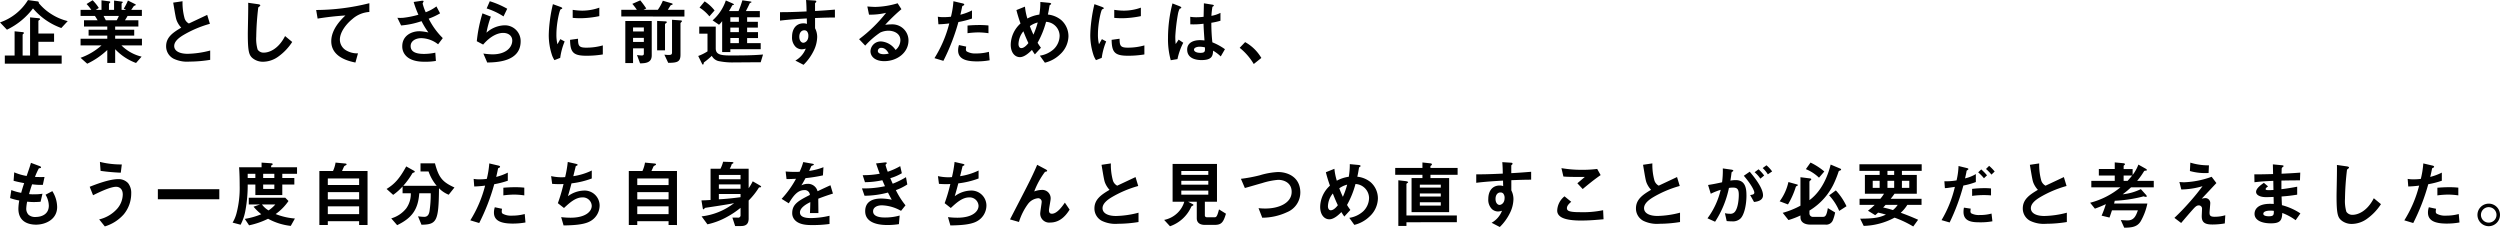 <svg xmlns="http://www.w3.org/2000/svg" width="616.59" height="56.164"><path d="M14.094 51.052a7.46 7.46 0 00-1.188-3.91l-1.674.882a5.527 5.527 0 01.81 2.682c0 2.178-1.818 2.808-3.294 2.808a2.423 2.423 0 01-1.696-.536 2.148 2.148 0 01-.576-1.584 10.886 10.886 0 01.22-1.652c.486.036.918.09 1.6.09.882 0 1.44-.054 1.71-.072l.468-1.98a11.7 11.7 0 01-2.122.14 6.932 6.932 0 01-1.188-.054c.324-1.152.54-1.8.756-2.412a16.581 16.581 0 002.646.144l.414-1.944a33.58 33.58 0 01-2.358-.018 18.713 18.713 0 01.954-2.106c.288-.09.54-.036.54-.252 0-.2-.27-.288-.414-.342l-2.07-.774c-.252.918-.522 1.674-1.062 3.24a13.732 13.732 0 01-3.06-.9l-.158 2.088c1.026.27 1.494.36 2.61.576-.4 1.17-.558 1.764-.738 2.394a12.806 12.806 0 01-2.43-.684l-.306 1.98a14.21 14.21 0 002.264.594 12.369 12.369 0 00-.216 2.034c0 3.312 2.61 3.924 4.356 3.924 2.268 0 5.202-1.242 5.202-4.356zm15.948-10.494a21.375 21.375 0 01-5.4-.63l.162 2.214a49.054 49.054 0 004.986.45zm2.322 7.164a3.882 3.882 0 00-.774-2.556 3.216 3.216 0 00-2.394-.99c-2.3 0-5.742 1.368-7.074 1.89l.83 2.088c1.314-.648 4.212-2.088 5.706-2.088.558 0 1.62.324 1.62 1.908a5.525 5.525 0 01-1.316 3.438 8.528 8.528 0 01-4.5 2.7l1.39 1.73a10.1 10.1 0 004.68-2.988 8.066 8.066 0 001.832-5.132zm21.726 1.42V46.66H38.934v2.482zm19.17-6.282v-1.6h-6.39v-.342c0-.054.09-.144.2-.2s.18-.09.18-.234c0-.18-.306-.216-.342-.216l-2.394-.162v1.152h-5.546c.108 1.458.144 3.078.144 4.554a24.565 24.565 0 01-.774 6.768 8.65 8.65 0 01-.972 2.324l1.98.522a12.252 12.252 0 001.206-3.654 33.888 33.888 0 00.54-6.264h1.89v2.61h6.642v-2.61h2.97v-1.6h-2.97v-1.046zm-5.6 1.044h-2.752v-1.042h2.754zm0 2.7h-2.752v-1.1h2.754zm-4.68-2.7h-1.888v-1.042h1.89zm9.756 9.99a16.21 16.21 0 01-4.752-1.1 12.832 12.832 0 003.168-3.218l-.792-.81h-9v1.656h2.808l-1.638.558a13.783 13.783 0 001.908 1.854 18.124 18.124 0 01-4.066 1.152l1.062 1.584a19.2 19.2 0 004.68-1.62 15.024 15.024 0 005.598 1.764zm-4.822-3.472a8.6 8.6 0 01-1.674 1.476 5.369 5.369 0 01-1.638-1.476zm22.738 5.076v-13.32h-6.3c.09-.162.468-1.044.5-1.1.09-.144.144-.162.468-.342.054-.036.162-.09.162-.2s-.108-.18-.27-.2l-2.448-.234a7.99 7.99 0 01-.63 2.07h-3.366v13.326h2.084v-.936h7.722v.936zm-2.074-6.336h-7.726V47.38h7.722zm0-3.528h-7.726v-1.62h7.722zm0 7.182h-7.726V50.89h7.722zm23.508-6.574c-2.9-1.332-3.852-2.34-4.806-5.958h-3.564v2h1.98a11.037 11.037 0 002.016 3.548h-8.26a19.743 19.743 0 002.268-3.114c.036-.072.4-.18.468-.216.018-.018.108-.054.108-.144a.284.284 0 00-.144-.216l-1.962-1.1c-1.674 3.06-2.862 4.338-4.842 5.562l1.62 1.458a13.584 13.584 0 002.322-2.07v1.674h2.034a6.175 6.175 0 01-1.116 3.708 7.28 7.28 0 01-3.71 2.486l1.454 1.674c3.636-1.764 5.166-3.834 5.454-7.866h2.826a27.942 27.942 0 01-.306 4.464c-.108.54-.324 1.35-1.3 1.35-.234 0-.774-.036-1.53-.126l.856 2.07c3.762-.054 4.248-.828 4.32-9a6.854 6.854 0 002.394 1.6zm17.226 1.948v-1.908a20.671 20.671 0 00-2.376-.108c-.954 0-1.854.054-2.79.126v1.89a22.06 22.06 0 012.7-.2 19.562 19.562 0 012.466.2zm-4.068-3.618v-2a14.078 14.078 0 01-2.862 1.062c.126-.5.27-1.152.432-1.962.036-.18.072-.2.306-.306.162-.072.216-.126.216-.252 0-.2-.414-.288-.45-.288l-2.214-.522a21.858 21.858 0 01-.612 3.816 13.06 13.06 0 01-1.782.108 7.263 7.263 0 01-1.458-.108l.144 1.872a23.732 23.732 0 002.682-.216 29.968 29.968 0 01-3.654 8.566l2.2.666a51.048 51.048 0 003.708-9.576 21.724 21.724 0 003.344-.86zm4.356 10.3l-.18-2.088a11.85 11.85 0 01-3.168.4 4.215 4.215 0 01-2.286-.486.618.618 0 01-.216-.54 3.4 3.4 0 01.072-.666l-1.782-.378a4.172 4.172 0 00-.216 1.3c0 1.828 1.386 2.728 4.628 2.728a17.41 17.41 0 003.148-.274zm18.288-4.23a3.707 3.707 0 00-4-3.636 7 7 0 00-3.816 1.386c.36-1.188.738-2.61.882-3.168a21.028 21.028 0 005-1.206v-1.966a15.677 15.677 0 01-4.554 1.4c.09-.378.522-2.142.612-2.484.216-.126.45-.126.45-.324 0-.126-.252-.2-.378-.234l-2.052-.468a28.679 28.679 0 01-.648 3.744c-.288.018-.594.036-.936.036a12.062 12.062 0 01-2.52-.288l.252 1.908c.72.072 1.53.072 1.692.072.342 0 .738 0 1.116-.036a40.867 40.867 0 01-1.4 4.734L139.1 51.3c1.368-1.278 2.844-2.61 4.5-2.61a2.181 2.181 0 012.344 2.052c0 1.494-1.638 2.952-5.2 2.952a18.822 18.822 0 01-2.34-.144l.594 2.052c2.07-.036 4.788-.126 6.372-.936a4.461 4.461 0 002.518-4.024zm19.08 4.86v-13.32h-6.3c.09-.162.468-1.044.5-1.1.09-.144.144-.162.468-.342.054-.036.162-.09.162-.2s-.108-.18-.27-.2l-2.448-.234a7.989 7.989 0 01-.63 2.07h-3.366v13.322h2.088v-.936h7.722v.936zm-2.07-6.336h-7.722V47.38h7.722zm0-3.528h-7.722v-1.62h7.722zm0 7.182h-7.722v-1.93h7.722zm22.824-6.772c0-.09-.108-.2-.414-.378l-1.656-.954a13.061 13.061 0 01-1.008 1.71V41.62h-4.662a4.765 4.765 0 00.486-1.116c.036-.054.054-.054.216-.144.144-.072.2-.108.2-.2 0-.162-.126-.18-.45-.2l-2.088-.072a8.655 8.655 0 01-.648 1.728h-2.446v7.7a38.072 38.072 0 01-2.25.108l.306 1.854c.036.252.108.342.216.342.09 0 .09-.018.216-.2a.621.621 0 01.216-.162c.054-.018 6.012-.882 7.11-1.17a16.026 16.026 0 01-8.028 3.276l1.44 1.962a17.565 17.565 0 004.968-1.908 20.985 20.985 0 003.2-2.16v1.774a.575.575 0 01-.468.648s-1.386-.018-1.548-.018l.684 2.088h1.44c1.278 0 1.89-.558 1.89-1.854V49.45a17.609 17.609 0 002.484-3.114c.072-.126.108-.126.432-.144.036 0 .162-.018.162-.144zm-5.076.5H177.3v-1.076h5.346zm0-2.34H177.3v-1.062h5.346zm0 4.428c-2.736.36-4.356.468-5.346.522v-1.31h5.346zm22.788-.894l-.612-2.052c-.846.378-1.08.486-3.186 1.476a2.412 2.412 0 00-2.448-1.824 3.481 3.481 0 00-1.548.378c.306-.468.45-.72 1.026-1.782a37.889 37.889 0 004.3-.684l.126-2.016a15.2 15.2 0 01-3.528.918c.09-.2.54-1.206.558-1.224.018 0 .378-.162.414-.18.108-.036.18-.09.18-.2 0-.126-.306-.162-.36-.18l-2.25-.4a13.958 13.958 0 01-.9 2.394 25.317 25.317 0 01-3.438-.072l.216 1.872c.756 0 1.314-.018 2.34-.072a23.933 23.933 0 01-3.546 4.95l1.764 1.1c.99-1.62 2.07-3.258 3.834-3.258a1.247 1.247 0 011.368 1.188c-2.7 1.386-4.356 2.232-4.356 4.464a2.461 2.461 0 00.684 1.764c1.134 1.206 3.222 1.206 4.23 1.206a29.79 29.79 0 004.286-.266v-2.03a20.812 20.812 0 01-4.59.576c-1.314 0-2.7-.234-2.7-1.4 0-1.26 1.872-2.2 2.556-2.538-.018.792-.036 1.674-.09 2.7h2.088c0-.612-.036-2.844-.036-3.546a57.602 57.602 0 013.618-1.262zm18.342-2.25l-.324-1.8a20.522 20.522 0 01-3.276 1.62c-.288-.63-.36-.81-.594-1.368a11.857 11.857 0 002.844-1.224l-.4-1.746a17.374 17.374 0 01-3.078 1.386 15.688 15.688 0 01-.54-1.656c0-.054.018-.108.162-.252.09-.09.144-.144.144-.234 0-.216-.45-.162-.594-.144l-2.052.234c.288.846.486 1.422.9 2.538a22.2 22.2 0 01-4.194.36l.558 1.728a20.665 20.665 0 004.284-.486c.18.414.378.864.648 1.476a23.861 23.861 0 01-5.67.54l.63 1.818a23.215 23.215 0 005.778-.792c.342.666.5.99.936 1.764a13.75 13.75 0 00-2.574-.288c-2.034 0-3.978.666-3.978 3.132 0 2.376 2.232 3.4 5.472 3.4a18.12 18.12 0 002.848-.216l.18-2.124a13.131 13.131 0 01-3.6.486c-.612 0-2.952 0-2.952-1.53 0-.972.99-1.476 2.178-1.476a10.135 10.135 0 014.716 1.368l1.1-1.368a19.54 19.54 0 01-2.376-3.744 13.35 13.35 0 002.824-1.404zm19.512 5.15a3.707 3.707 0 00-4-3.636 7 7 0 00-3.816 1.386c.36-1.188.738-2.61.882-3.168a21.028 21.028 0 005-1.206v-1.966a15.677 15.677 0 01-4.554 1.4c.09-.378.522-2.142.612-2.484.216-.126.45-.126.45-.324 0-.126-.252-.2-.378-.234l-2.052-.468a28.679 28.679 0 01-.648 3.744c-.288.018-.594.036-.936.036a12.062 12.062 0 01-2.52-.288l.252 1.908c.72.072 1.53.072 1.692.072.342 0 .738 0 1.116-.036a40.864 40.864 0 01-1.4 4.734L234.5 51.3c1.368-1.278 2.844-2.61 4.5-2.61a2.181 2.181 0 012.344 2.052c0 1.494-1.638 2.952-5.2 2.952a18.822 18.822 0 01-2.34-.144l.594 2.052c2.07-.036 4.788-.126 6.372-.936a4.461 4.461 0 002.518-4.024zm20.52 1.062l-1.17-1.728c-.666.972-1.944 2.736-3.186 2.736-.45 0-.738-.216-.738-.846 0-.45.414-2.43.414-2.844a2.066 2.066 0 00-2.25-2.178 5.281 5.281 0 00-1.8.378 19.626 19.626 0 012.646-4.824 3.237 3.237 0 01.4-.108.191.191 0 00.144-.162c0-.18-.324-.342-.432-.4l-2.034-1.08c-.234.576-.486 1.152-1.1 2.466-.81 1.728-1.26 2.61-5.6 11l2.214.63a14.848 14.848 0 012.268-4.5 3.535 3.535 0 012.394-1.35.866.866 0 01.936.954c0 .288-.36 2.376-.36 2.826a2.207 2.207 0 002.466 2.212c2.7 0 4.122-2.16 4.788-3.186zM280.8 54.76v-2.3a23.327 23.327 0 01-5.562.81c-1.89 0-3.312-.63-3.312-1.926 0-1.206 1.332-2.124 2.142-2.628a27.08 27.08 0 016.66-2.844l-.666-2.2c-2.214 1.044-2.448 1.152-4.518 2.124a2.191 2.191 0 01-1.044-1.224 14.565 14.565 0 01-.522-4.266l-2.3.342c.576 3.438.666 3.96.918 4.554a5.668 5.668 0 001.056 1.62c-1.98 1.17-3.726 2.322-3.726 4.572a3.43 3.43 0 001.838 3.078 7.74 7.74 0 003.96.72 32.289 32.289 0 005.076-.432zm21.564-2.052l-1.712-1.066c-.5 1.944-.72 1.944-1.17 1.944h-1.78c-.288 0-.54-.126-.54-.468v-3.362h2.99v-9.324h-10.946v9.324h2.88a6.261 6.261 0 01-1.764 2.844 6.516 6.516 0 01-3.2 1.638l1.44 1.566a8.956 8.956 0 005.22-4.752c.09-.18.108-.18.45-.36a.187.187 0 00.108-.144.243.243 0 00-.126-.18l-1.188-.612h2.142v4.086c0 1.08.774 1.62 1.962 1.62h2.43c1.652 0 2.156-.558 2.804-2.754zm-4.356-7.166h-6.656v-.954h6.66zm0-2.412h-6.656v-.954h6.66zm0 4.878h-6.656v-1.006h6.66zm22.7-.486c0-3.87-3.114-5.094-5.526-5.094a18.6 18.6 0 00-4.5.81 36.359 36.359 0 01-4.626.864l.972 2.268c.612-.162 3.564-1.026 4.23-1.206a18.092 18.092 0 014-.81c1.368 0 3.312.684 3.312 2.952 0 2.862-3.33 4.122-6.408 4.122a14.293 14.293 0 01-1.764-.09l.918 2.358a14.609 14.609 0 006.12-1.368 5.246 5.246 0 003.27-4.804zm19.132 1.46a5.321 5.321 0 00-1.818-4.068 6.188 6.188 0 00-3.258-1.332c.18-.81.2-.936.414-2.2 0-.072.09-.144.144-.18.18-.126.252-.162.252-.252 0-.216-.414-.252-.576-.27l-2.088-.2a17.858 17.858 0 01-.252 3.114 8.774 8.774 0 00-2.952.972 14.893 14.893 0 01-.594-2.934l-2.106.846c.234.954.5 1.854 1.008 3.312a7.227 7.227 0 00-2.412 5.22c0 1.944 1.008 3.078 2.268 3.078 1.188 0 2.448-1.26 2.97-1.782a9.693 9.693 0 00.72 1.1l1.492-1.634a11.878 11.878 0 01-.828-1.224 22.22 22.22 0 002.088-5.166 3.514 3.514 0 013.348 3.4 4.657 4.657 0 01-1.458 3.348 6.573 6.573 0 01-3.42 1.6l1.244 1.732a8.135 8.135 0 003.744-2.052 6.238 6.238 0 002.07-4.428zm-7.578-3.44a19.873 19.873 0 01-1.062 3.006c-.36-.774-.63-1.422-.882-2.106a5.61 5.61 0 011.944-.9zm-2.3 5.076c-.252.324-.99 1.242-1.746 1.242-.486 0-.7-.486-.7-1.008a5.23 5.23 0 011.206-3.132c.57 1.46.858 2.09 1.236 2.9zm29.538-7.506v-1.69h-6.7v-.468c.036-.036.234-.18.27-.216a.208.208 0 00.09-.18c0-.252-.288-.27-.5-.288l-1.836-.2v1.35h-6.714v1.692h6.714v.81h-2.682v8.39h9.27v-8.388h-4.608v-.81zm-4.148 5.366h-5.166v-.756h5.166zm0-2.2h-5.166v-.736h5.166zm0 4.428h-5.166v-.824h5.166zm3.96 4.1v-1.664h-12.434v-7.76c0-.072.072-.126.27-.27.09-.054.144-.09.144-.162 0-.18-.486-.27-.684-.288l-1.728-.2v11.27h2v-.918zm18.324-10.494v-1.944c-1.836.144-2.394.2-4.9.342v-1.854c0-.072.018-.108.144-.216s.162-.162.162-.27c0-.18-.108-.234-.522-.252l-2-.126c.108 1.314.108 2.268.126 2.826-3.78.18-5.328.18-6.552.18v2.088c2.286-.288 5-.45 6.606-.54l.036 1.35a2.374 2.374 0 00-.846-.144c-1.836 0-2.826 1.368-2.826 3.348a3.221 3.221 0 00.936 2.5 2.266 2.266 0 001.476.558 3.62 3.62 0 00.972-.18 5.743 5.743 0 01-2.564 2.964l2.016 1.044a12.488 12.488 0 002.452-3.35 8.071 8.071 0 00.918-3.474 4.643 4.643 0 00-.522-2.2v-2.52c2.336-.086 3.524-.122 4.892-.122zm-6.552 4.554c0 1.278-.864 1.674-1.242 1.674-.414 0-.99-.414-.99-1.494 0-.954.5-1.584 1.224-1.584a.937.937 0 01.666.252 1.679 1.679 0 01.346 1.16zm23.688-5.688l-.846-1.512a29.2 29.2 0 01-3.96.216 29.2 29.2 0 01-4.86-.414l.486 2.07c1.062.09 2.286.108 5.274.108l-1.832 1.556 1.318 1.422c.986-.828 2.84-2.358 4.424-3.438zm.72 10.89l-.104-2.226a24.018 24.018 0 01-5.616.486c-.792 0-2.556 0-3.06-.432a.667.667 0 01-.252-.576c0-.612.612-1.17 1.062-1.548l-1.656-1.35a4.723 4.723 0 00-1.8 3.438 1.72 1.72 0 00.594 1.4c1.044.99 3.618 1.134 5.22 1.134 2.088.006 4.032-.174 5.616-.318zm18.864.684v-2.3a23.327 23.327 0 01-5.562.81c-1.89 0-3.312-.63-3.312-1.926 0-1.206 1.332-2.124 2.142-2.628a27.08 27.08 0 016.66-2.844l-.666-2.2c-2.214 1.044-2.448 1.152-4.518 2.124a2.191 2.191 0 01-1.044-1.224 14.565 14.565 0 01-.522-4.266l-2.3.342c.576 3.438.666 3.96.918 4.554a5.668 5.668 0 001.062 1.62c-1.98 1.17-3.726 2.322-3.726 4.572a3.43 3.43 0 001.836 3.086 7.74 7.74 0 003.96.72 32.289 32.289 0 005.076-.432zm22.716-12.474a8.2 8.2 0 00-1.4-1.512l-.936.684a7.148 7.148 0 011.278 1.548zm-1.962 1.008a11.091 11.091 0 00-1.386-1.53l-.972.72a8.043 8.043 0 011.422 1.584zm-.288 4.86c0-1.908-2.448-4.806-3.276-5.8l-1.458 1.008c1.908 2.214 2.592 3.69 2.592 4.14 0 .432-.378.522-1.026.612l.954 1.71c.67-.074 2.218-.294 2.218-1.662zm-4.086.018c0-1.6-.216-3.744-2.646-3.744a7.52 7.52 0 00-1.314.126c.144-.81.18-1.134.27-1.854.036-.234.036-.234.252-.378.18-.108.2-.126.2-.2 0-.144-.2-.234-.432-.27l-2.16-.306a21.541 21.541 0 01-.18 3.42c-1.476.324-2.088.45-3.456.666l.666 2.16a16.123 16.123 0 012.448-.972 19.1 19.1 0 01-3.256 7.03l1.872.846a24.162 24.162 0 003.42-8.334 5.956 5.956 0 01.972-.09c1.116 0 1.458.432 1.458 1.818 0 .864-.144 3.132-.954 4.14a1.4 1.4 0 01-1.242.5 5.3 5.3 0 01-1.224-.144l.432 1.944a12.667 12.667 0 001.35.072 2.7 2.7 0 002.052-.7c.846-.808 1.476-3.13 1.476-5.722zm19.206-5.868a15.806 15.806 0 00-3.4-2.2l-1.152 1.62a10.2 10.2 0 013.24 2.106zm5.472 8.568a15.2 15.2 0 00-2.628-3.906l-1.656 1.224a13.362 13.362 0 012.484 3.834zm-1.332-9.072a.239.239 0 00-.144-.18l-2.43-1.026c-1.242 5-3.564 7.56-5.238 8.784v-4.51a.456.456 0 01.27-.378c.072-.054.18-.126.18-.252 0-.144-.126-.2-.234-.216l-2.43-.306v7.02a20.673 20.673 0 01-4.374 1.764l1.422 1.782a20.4 20.4 0 002.956-1.132v.45c0 1.26 1.1 1.8 2.412 1.8h3.69a1.758 1.758 0 001.89-1.08 10.077 10.077 0 00.558-1.908l-1.8-1.08c-.306 1.908-.648 2.16-1.224 2.16h-2.358a.848.848 0 01-.954-.864v-.684a15.568 15.568 0 006.282-7.236 24.546 24.546 0 00.918-2.412c.072-.126.108-.144.432-.27.072-.038.18-.076.18-.218zm-10.67 3.86c0-.108-.126-.144-.2-.162l-2.124-.594a12.477 12.477 0 01-2.16 4.752l2.052.774a19.894 19.894 0 001.908-4.266c.072-.216.234-.27.414-.36a.157.157 0 00.11-.144zm30.546-3.51v-1.62h-15.354v1.62h4.986v1.008h-3.638v4.626h4.716a9.16 9.16 0 01-.918 1.26h-5.112v1.494h3.726a18.284 18.284 0 01-1.656 1.44l1.782 1.1c.27-.216.486-.414.72-.63.63.126 1.35.324 1.926.486-1.512.72-2.808.99-6.354 1.008l.87 1.78a17.022 17.022 0 007.614-2.034 25.73 25.73 0 014.608 2.178l1.202-1.656a57.037 57.037 0 00-4.284-1.728 8.987 8.987 0 001.62-1.944h3.51v-1.494h-7.614c.378-.468.648-.81.954-1.26h5.49V43.15h-3.672v-1.008zm-6.786 4.194h-1.656V44.59h1.656zm3.726 0h-1.818V44.59h1.818zm-3.726-3.186h-1.656v-1.008h1.656zm-3.582 3.186h-1.71V44.59h1.71zm4.446 4.194a5.412 5.412 0 01-1.17 1.278 24.759 24.759 0 00-2.412-.63c.234-.252.306-.306.594-.648zm23.022-2.34v-1.71a13.686 13.686 0 00-1.674-.072 24.227 24.227 0 00-2.988.18v1.728a20.918 20.918 0 014.662-.126zm-3.744-3.294v-1.962a9.272 9.272 0 01-2.664 1.062c.126-.522.306-1.386.324-1.476.054-.378.054-.432.18-.5.288-.216.324-.234.324-.306 0-.126-.108-.2-.4-.27l-2.034-.5a17.7 17.7 0 01-.486 3.546 15.008 15.008 0 01-3.006.216l.126 1.692a7.318 7.318 0 001.08-.108c.144-.018 1.386-.2 1.386-.2a28.728 28.728 0 01-3.292 8.202l2 .576a50.754 50.754 0 003.384-9.108 16.846 16.846 0 003.078-.864zm4.644-2.592a10.6 10.6 0 00-1.368-1.4l-.774.774a10.427 10.427 0 011.35 1.386zm-1.89.936a13.075 13.075 0 00-1.422-1.458l-.756.72a11.64 11.64 0 011.422 1.458zm1.332 11.34l-.216-1.908a10.62 10.62 0 01-2.916.36 4.038 4.038 0 01-2.052-.4.6.6 0 01-.234-.486 4.138 4.138 0 01.072-.684l-1.674-.252a4.912 4.912 0 00-.108 1.062c0 2.448 2.286 2.556 4.032 2.556a15.764 15.764 0 003.096-.248zm18.36.18v-2.3a23.327 23.327 0 01-5.562.81c-1.89 0-3.312-.63-3.312-1.926 0-1.206 1.332-2.124 2.142-2.628a27.08 27.08 0 016.66-2.844l-.666-2.2c-2.214 1.044-2.448 1.152-4.518 2.124a2.192 2.192 0 01-1.044-1.224 14.566 14.566 0 01-.522-4.266l-2.3.342c.576 3.438.666 3.96.918 4.554a5.668 5.668 0 001.062 1.62c-1.98 1.17-3.726 2.322-3.726 4.572a3.43 3.43 0 001.832 3.078 7.74 7.74 0 003.96.72 32.289 32.289 0 005.076-.432zm21.438-8.55v-1.6h-4.1a17.786 17.786 0 001.62-2.25c.144-.216.162-.252.45-.27.324-.018.324-.09.324-.162 0-.126-.108-.216-.324-.342l-1.764-.99a9.8 9.8 0 01-1.422 2.556v-1.46h-2.214v-.81a3 3 0 01.234-.216.172.172 0 00.09-.162c0-.2-.306-.234-.432-.252l-2.088-.2v1.638h-3.924v1.6h3.924v1.314h-5.778v1.6h7.182a19.323 19.323 0 01-7.47 3.8l1.17 1.458a27.427 27.427 0 002.7-1.116 22.647 22.647 0 01-1.044 2.844l1.944.468c.252-.666.4-1.17.612-1.782h6.39c-.5 1.44-1.008 2.484-2.538 2.484-.5 0-1.188-.054-1.674-.09l.846 1.89c1.836-.018 3.2-.18 4.05-1.566a14.712 14.712 0 001.656-4.392h-8.208c.072-.27.108-.45.162-.684a34.2 34.2 0 005.976-.81c.18-.036.99-.234 1.116-.288a2.868 2.868 0 00.63.144.143.143 0 00.162-.162.561.561 0 00-.2-.378l-1.244-1.382a13.062 13.062 0 01-4.482 1.278 22.268 22.268 0 002.052-1.71zm-5.328-2.916c-.252.306-.522.648-1.134 1.314h-.972v-1.314zm18.936-2.52a14.689 14.689 0 01-4.59-.666l-.108 2.07a13.784 13.784 0 004.608.486zm4.032 12.312a9.155 9.155 0 01-2.61.378c-1.026 0-1.278-.27-1.278-.99 0-.342.18-2.016.18-2.394a1.21 1.21 0 00-1.206-1.224 4.893 4.893 0 00-.9.144c1.818-1.926 2.016-2.142 3.618-3.852l-1.17-1.548a21.968 21.968 0 01-6.678 1.35 8.506 8.506 0 01-1.278-.072l.468 1.854a19.474 19.474 0 005.238-.81 54.375 54.375 0 01-2.934 3.636c-1.692 1.926-2.664 2.9-4 4.176l1.664 1.26c.792-.936 2.034-2.394 2.988-3.456.468-.5.828-.882 1.35-.882a.784.784 0 01.81.846c0 .27-.072 1.548-.072 1.836 0 1.53.792 2.034 2.628 2.034a18.051 18.051 0 003.06-.27zm18.522-.45a14.964 14.964 0 00-4.554-2.034c-.054-1.062-.054-1.242-.09-2.142a38.69 38.69 0 003.852-.45v-1.962a55.703 55.703 0 01-3.888.612v-2.124c.9-.018 2.574-.054 4.572-.054l.072-1.908c-1.692.126-2.3.162-4.608.27.018-.936.036-1.278.036-1.3a.585.585 0 01.234-.324c.2-.162.234-.18.234-.252 0-.126-.108-.18-.45-.216l-2.2-.216.054 2.394c-1.6.036-2.574.072-4.626.072l.036 1.944c1.548-.18 2.574-.252 4.644-.342l.036 2.25a12.353 12.353 0 01-1.242.036c-.306 0-.684 0-.684-.252 0-.234.27-.432.594-.666l-1.026-.882c-.7.5-1.926 1.35-1.926 2.232 0 .7.828 1.3 2.484 1.3.522 0 1.512-.036 1.836-.054l.036 1.728-.5-.018c-4.05-.144-4.234 1.944-4.234 2.464 0 1.458 1.548 2.34 4.032 2.34 2.3 0 2.736-.72 2.808-2.556a13.568 13.568 0 013.294 1.782zm-6.552-.63c.018 1.008-.054 1.332-1.224 1.332-.216 0-1.368 0-1.368-.612 0-.468.576-.774 1.746-.774a4.66 4.66 0 01.846.054zm26.424-1.656l-1.764-1.458c-1.764 3.456-4.176 4.086-5.184 4.086a1.736 1.736 0 01-1.584-.756 9.478 9.478 0 01-.342-3.186 68.04 68.04 0 01.5-7.2c.288-.234.5-.378.5-.522 0-.108-.162-.234-.594-.288l-2.394-.342c.054 1.206-.09 6.552-.09 7.65 0 4.32.288 5.238 1.134 5.976a4 4 0 002.638.918 6.506 6.506 0 003.58-1.152 13.43 13.43 0 003.6-3.726zm19.08-2.16v-1.908a20.67 20.67 0 00-2.376-.108c-.954 0-1.854.054-2.79.126v1.89a22.059 22.059 0 012.7-.2 19.561 19.561 0 012.466.2zm-4.068-3.618v-2a14.077 14.077 0 01-2.862 1.062c.126-.5.27-1.152.432-1.962.036-.18.072-.2.306-.306.162-.072.216-.126.216-.252 0-.2-.414-.288-.45-.288l-2.214-.522a21.863 21.863 0 01-.612 3.816 13.061 13.061 0 01-1.782.108 7.263 7.263 0 01-1.458-.108l.144 1.872a23.732 23.732 0 002.682-.216 29.967 29.967 0 01-3.654 8.566l2.2.666a51.052 51.052 0 003.708-9.576 21.724 21.724 0 003.344-.86zm4.356 10.3l-.18-2.088a11.851 11.851 0 01-3.168.4 4.215 4.215 0 01-2.286-.486.618.618 0 01-.216-.54 3.405 3.405 0 01.072-.666l-1.782-.378a4.172 4.172 0 00-.216 1.3c0 1.828 1.386 2.728 4.628 2.728a17.411 17.411 0 003.148-.274zm7.218-4.644a2.777 2.777 0 00-2.79 2.772 2.8 2.8 0 002.79 2.79A2.8 2.8 0 00616.59 53a2.773 2.773 0 00-2.772-2.776zm0 .864A1.909 1.909 0 01615.726 53a1.9 1.9 0 01-1.908 1.904 1.9 1.9 0 01-1.926-1.908 1.924 1.924 0 011.926-1.908zM16.704 5.202a13.244 13.244 0 01-4.1-1.764 12.84 12.84 0 01-3.06-2.7A.193.193 0 009.58.63c0-.144-.126-.252-.324-.288L6.898.018A13.049 13.049 0 010 5.526l1.71 1.8A17.557 17.557 0 008.136 2.07a16.376 16.376 0 006.984 4.842zM15.21 15.696v-2H9.468v-3.382h3.87V8.262h-3.87v-3.06c0-.108.144-.216.2-.252.072-.036.216-.126.216-.234 0-.162-.2-.216-.45-.234l-2.016-.2v9.414H5.58V8.604a.315.315 0 01.18-.252c.126-.108.126-.162.126-.216 0-.18-.216-.216-.342-.216L3.6 7.72v5.976H1.188v2zm19.8-4.5V9.558h-6.606v-.774h4.7V7.326h-4.7v-.774h5.724V5.004h-3.312c.234-.36.414-.648.648-1.08h3.528V2.43h-2.628c.108-.144.612-.9.648-.936a1.587 1.587 0 01.36-.162.22.22 0 00.108-.162.174.174 0 00-.128-.144l-1.8-.9a12.444 12.444 0 01-1.026 2l.594.306h-1.132V.938c0-.09.09-.162.144-.2.09-.054.144-.108.144-.18 0-.108-.108-.144-.2-.162L28.134.142v2.286h-1.26v-1.4a.386.386 0 01.178-.286c.054-.054.144-.126.144-.234a.19.19 0 00-.162-.162l-2-.27v2.358h-1.418l.756-.468a10.728 10.728 0 00-1.53-1.908l-1.49.932a11.349 11.349 0 011.17 1.44h-2.65v1.494H23.4c.18.252.234.342.684 1.08h-3.366v1.548h5.742v.774h-4.608v1.458h4.608v.774h-6.588v1.638h5.166a15.662 15.662 0 01-5.166 3.06l1.638 1.458a19.155 19.155 0 004.95-3.384v3.2h1.944v-3.4a13.337 13.337 0 005.148 3.404l1.368-1.566a10.464 10.464 0 01-4.968-2.772zm-5.688-7.272a8.628 8.628 0 01-.54 1.08H26.1c-.306-.576-.324-.63-.558-1.08zM51.84 14.76v-2.3a23.327 23.327 0 01-5.562.81c-1.89 0-3.312-.63-3.312-1.926 0-1.206 1.332-2.124 2.142-2.628a27.08 27.08 0 016.66-2.844l-.666-2.2c-2.214 1.044-2.448 1.152-4.518 2.124a2.192 2.192 0 01-1.044-1.224 14.566 14.566 0 01-.522-4.266l-2.3.342c.576 3.438.666 3.96.918 4.554a5.668 5.668 0 001.062 1.62c-1.98 1.17-3.726 2.322-3.726 4.572a3.43 3.43 0 001.832 3.078 7.74 7.74 0 003.96.72 32.289 32.289 0 005.076-.432zm20.232-4.41l-1.764-1.458c-1.764 3.456-4.176 4.086-5.184 4.086a1.736 1.736 0 01-1.584-.756 9.478 9.478 0 01-.342-3.186 68.034 68.034 0 01.5-7.2c.288-.234.5-.378.5-.522 0-.108-.162-.234-.594-.288L61.21.684c.054 1.206-.09 6.552-.09 7.65 0 4.32.288 5.238 1.134 5.976a4 4 0 002.628.918 6.506 6.506 0 003.59-1.152 13.43 13.43 0 003.6-3.726zm19.026-7.4V.79a54.5 54.5 0 01-13.122 1.674l.36 2.124a68.827 68.827 0 016.858-.774c-.842.794-3.492 3.278-3.492 6.356 0 4.014 4.5 4.95 5.958 5.256l.63-2.268a5.343 5.343 0 01-3.132-.864 3.084 3.084 0 01-1.332-2.52c0-1.8 1.494-3.8 3.078-5.076a6.967 6.967 0 014.194-1.746zm18.108 6.444a18.075 18.075 0 01-3.474-4.788 16.5 16.5 0 002.808-1.314l-.9-1.71a10.607 10.607 0 01-2.646 1.44 12.655 12.655 0 01-.756-2.142c0-.108.234-.468.234-.558 0-.234-.5-.126-.63-.108l-1.818.27a24.878 24.878 0 001.17 3.15 22.486 22.486 0 01-3.762.756 9.1 9.1 0 01-1.422 0l.918 1.89a20.681 20.681 0 005.04-1.062 19.683 19.683 0 001.692 2.79 11.961 11.961 0 00-2.2-.306c-1.98 0-4.248 1.1-4.248 3.708a3.3 3.3 0 00.7 2.106c1.26 1.62 3.708 1.71 4.752 1.71a15.017 15.017 0 002.844-.2l-.144-2.034a13.62 13.62 0 01-2.772.306c-2.106 0-3.312-.558-3.312-1.944 0-1.224 1.206-1.944 2.646-1.944a6.931 6.931 0 014.126 1.516zM125.1 2.158a21.387 21.387 0 00-4.3-1.854l-.774 1.782a17.05 17.05 0 014.158 1.962zm3.312 8.028a3.885 3.885 0 00-4-3.942 6.922 6.922 0 00-4.428 1.818 23 23 0 011.08-3.96l-2.07-.81a35.137 35.137 0 00-1.4 6.876l1.566.828c1.854-2.16 3.672-2.88 4.914-2.88 1.35 0 2.268.738 2.268 1.89 0 1.656-1.53 3.4-4.878 3.4a18.025 18.025 0 01-2.25-.2l.954 2.214c2.232-.048 8.244-.156 8.244-5.232zm19.4-6.21V1.888a12.574 12.574 0 01-4.266.738 15.855 15.855 0 01-2.3-.2v1.98c.954.09 1.782.09 1.926.09a24.175 24.175 0 004.644-.518zm.864 9.45v-2.23a14.683 14.683 0 01-4.1.558c-1.818 0-2-.486-2.016-2.2l-1.962.27c.054 3.042.738 3.924 4.014 3.924a24.6 24.6 0 004.068-.32zm-9.414-3.2L138.2 9.65c-.4.7-.5.882-.72 1.26a9.9 9.9 0 01-.248-2.468c0-2.718.774-5.976 1.044-6.138.036-.018.27-.108.306-.126a.213.213 0 00.09-.162c0-.144-.342-.27-.468-.324l-1.836-.666a35.477 35.477 0 00-.756 4.1 31.841 31.841 0 00-.27 3.546 15.682 15.682 0 00.738 4.734 5.51 5.51 0 00.666 1.426l1.422-.558a15.969 15.969 0 011.098-4.05zm21.478 3.436V5.184h-6.516v10.368h1.908v-3.636h2.664v1.314c0 .306-.144.45-.5.45a8.446 8.446 0 01-1.188-.108l.756 2.052c1.562 0 2.876-.252 2.876-1.962zm-1.944-5.9h-2.664v-.99h2.664zm0 2.574h-2.664v-.994h2.664zm10.008-6.264v-1.66h-4.1c.126-.162.666-1.08.72-1.116a3.41 3.41 0 01.324-.108c.108-.036.144-.09.144-.162a.2.2 0 00-.126-.18L163.48.18a11.293 11.293 0 01-1.228 2.232h-3.528l.666-.324a21.751 21.751 0 00-1.476-2l-1.962.864a14.527 14.527 0 011.116 1.458h-3.834v1.656zm-.612 1.13c0-.072-.09-.144-.216-.162l-2.232-.162v8.046c0 .486-.18.63-.81.63-.378 0-.7-.036-1.08-.072l.954 2.016c2.232-.018 3.024-.234 3.024-2V5.724c0-.054.126-.2.252-.306a.411.411 0 00.108-.216zm-3.744.27a.222.222 0 00-.234-.2l-2.142-.108v7.254h1.944v-6.46c0-.072.036-.09.288-.27a.279.279 0 00.148-.216zm23.166 6.66v-1.49h-3.348v-1.26h2.686V7.92h-2.682V6.804h2.646V5.382h-2.646V4.266h3.132v-1.53h-3.438c.18-.36.648-1.242.936-1.908a.478.478 0 01.27-.162c.054-.036.18-.09.18-.162 0-.108-.288-.144-.414-.162L183.1.072a26.482 26.482 0 01-.954 2.664h-2.358c.306-.5.594-.99.792-1.386.036-.054.072-.09.234-.108.036-.018.2-.036.2-.126 0-.108-.252-.234-.378-.288l-1.62-.72a11.327 11.327 0 01-3.264 4.914l1.584 1.08a6.037 6.037 0 00.774-.882v7.614h2.016v-.7zm-5.382-4.212h-2.106V6.804h2.106zm0-2.538h-2.106V4.266h2.106zm0 5.256h-2.106v-1.26h2.106zm-5.994-8.064A9.8 9.8 0 00173.79.342l-1.26 1.53a9.892 9.892 0 012.43 2.16zm11.952 10.868c-2.664.234-5.49.234-8.226.234-2.52 0-3.438-.378-3.438-1.764v-5.36h-4.068v1.746h2.034v4.374a11.342 11.342 0 01-2.286 1.134l.936 1.908c.108.216.2.216.234.216.09 0 .162-.144.18-.324.018-.216.054-.216.306-.4a16.617 16.617 0 001.69-1.436 2.562 2.562 0 001.98 1.35 16.62 16.62 0 003.654.27c1.782 0 4.644-.036 6.426-.036zm17.73-9.126V2.372c-1.836.144-2.394.2-4.9.342V.86c0-.072.018-.108.144-.216s.162-.162.162-.27c0-.18-.108-.234-.522-.252l-2-.126c.108 1.314.108 2.268.126 2.826-3.78.18-5.328.18-6.552.18V5.09c2.286-.288 5-.45 6.606-.54l.036 1.35a2.374 2.374 0 00-.846-.144c-1.836 0-2.826 1.368-2.826 3.348a3.221 3.221 0 00.936 2.5 2.266 2.266 0 001.476.558 3.62 3.62 0 00.972-.18 5.744 5.744 0 01-2.568 2.96l2.016 1.044a12.488 12.488 0 002.448-3.348 8.071 8.071 0 00.918-3.474 4.643 4.643 0 00-.522-2.2V4.442c2.34-.086 3.528-.122 4.896-.122zm-6.552 4.554c0 1.278-.864 1.674-1.242 1.674-.414 0-.99-.414-.99-1.494 0-.954.5-1.584 1.224-1.584a.937.937 0 01.666.252 1.678 1.678 0 01.342 1.156zm24.7 1.116a3.968 3.968 0 00-4-3.978 14.332 14.332 0 00-1.746.108 44.5 44.5 0 014-3.852l-.936-1.458a20.4 20.4 0 01-5.454.9c-.558 0-1.584-.072-2.016-.108l.414 2.016a16.8 16.8 0 004.212-.45 35.536 35.536 0 01-6.66 6.5l1.512 1.584a20.32 20.32 0 013.708-3.222 4.882 4.882 0 012.052-.45c1.17 0 2.916.576 2.916 2.358a3.171 3.171 0 01-1.188 2.394 4.7 4.7 0 00-3.546-2.106 2.521 2.521 0 00-2.646 2.394c0 1.332 1.152 2.466 3.4 2.466 3.162.002 5.974-2.104 5.974-5.092zm-4.86 3.222a5.117 5.117 0 01-1.224.162c-.648 0-1.476-.18-1.476-.81a.793.793 0 01.9-.756c1.022.004 1.562.994 1.796 1.408zm24.584-5.018V6.282a20.671 20.671 0 00-2.376-.108c-.954 0-1.854.054-2.79.126v1.89a22.061 22.061 0 012.7-.2 19.562 19.562 0 012.466.2zm-4.068-3.618v-2a14.078 14.078 0 01-2.862 1.062c.126-.5.27-1.152.432-1.962.036-.18.072-.2.306-.306.162-.072.216-.126.216-.252 0-.2-.414-.288-.45-.288l-2.214-.522a21.857 21.857 0 01-.612 3.816 13.06 13.06 0 01-1.782.108 7.262 7.262 0 01-1.458-.108l.144 1.872a23.732 23.732 0 002.682-.216 29.968 29.968 0 01-3.654 8.566l2.2.666a51.047 51.047 0 003.708-9.576 21.724 21.724 0 003.344-.86zm4.356 10.3l-.18-2.088a11.85 11.85 0 01-3.168.4 4.215 4.215 0 01-2.286-.486.618.618 0 01-.216-.54 3.4 3.4 0 01.072-.666l-1.782-.378a4.172 4.172 0 00-.216 1.3c0 1.828 1.386 2.728 4.626 2.728a17.41 17.41 0 003.15-.274zm19.44-5.886a5.321 5.321 0 00-1.818-4.068 6.188 6.188 0 00-3.258-1.332c.18-.81.2-.936.414-2.2 0-.072.09-.144.144-.18.18-.126.252-.162.252-.252 0-.216-.414-.252-.576-.27l-2.088-.2a17.856 17.856 0 01-.252 3.114 8.774 8.774 0 00-2.952.972 14.891 14.891 0 01-.594-2.934l-2.106.846c.234.954.5 1.854 1.008 3.312a7.227 7.227 0 00-2.412 5.22c0 1.944 1.008 3.078 2.268 3.078 1.188 0 2.448-1.26 2.97-1.782a9.687 9.687 0 00.72 1.1l1.494-1.638a11.883 11.883 0 01-.828-1.224 22.221 22.221 0 002.088-5.166 3.514 3.514 0 013.348 3.4 4.657 4.657 0 01-1.458 3.348 6.572 6.572 0 01-3.42 1.6l1.242 1.732a8.134 8.134 0 003.746-2.052 6.238 6.238 0 002.068-4.428zm-7.578-3.444a19.875 19.875 0 01-1.062 3.006c-.36-.774-.63-1.422-.882-2.106a5.609 5.609 0 011.944-.9zm-2.3 5.076c-.252.324-.99 1.242-1.746 1.242-.486 0-.7-.486-.7-1.008a5.23 5.23 0 011.206-3.132c.57 1.46.858 2.09 1.236 2.9zm27.738-6.642V1.888a12.574 12.574 0 01-4.266.738 15.855 15.855 0 01-2.3-.2v1.98c.954.09 1.782.09 1.926.09a24.175 24.175 0 004.636-.518zm.864 9.45v-2.23a14.683 14.683 0 01-4.1.558c-1.818 0-2-.486-2.016-2.2l-1.962.27c.054 3.042.738 3.924 4.014 3.924a24.6 24.6 0 004.06-.32zm-9.414-3.2l-1.062-.576c-.4.7-.5.882-.72 1.26a9.9 9.9 0 01-.256-2.468c0-2.718.774-5.976 1.044-6.138.036-.018.27-.108.306-.126a.213.213 0 00.09-.162c0-.144-.342-.27-.468-.324l-1.836-.666a35.478 35.478 0 00-.756 4.1 31.838 31.838 0 00-.27 3.546 15.682 15.682 0 00.738 4.734 5.509 5.509 0 00.666 1.426l1.422-.558a15.969 15.969 0 011.098-4.05zm29.282 1.906a14.406 14.406 0 00-3.1-1.692 44.222 44.222 0 01-.252-4.824 16.817 16.817 0 002.25-.5V3.172a7.859 7.859 0 01-2.232.738 20.765 20.765 0 01.252-2.232c.18-.108.342-.2.342-.288 0-.108-.054-.2-.432-.252l-2.016-.324c-.036 1.782-.036 1.98-.072 3.33a14.25 14.25 0 01-1.674.108 9.369 9.369 0 01-1.62-.108l.018 1.854a20.008 20.008 0 003.258-.144c.036 1.224.09 1.98.234 4.122-.36-.036-.738-.072-1.1-.072-1.746 0-3.168.7-3.168 2.322 0 2.592 3.024 2.592 3.546 2.592 2.448 0 2.808-.936 2.844-2.322a9.63 9.63 0 011.89 1.422zm-10.278-1.584l-1.134-.774-.738 1.08a17.736 17.736 0 01-.09-1.89 45.74 45.74 0 01.666-5.58 5.147 5.147 0 01.4-1.224 2.767 2.767 0 00.342-.144.156.156 0 00.072-.126c0-.18-.378-.342-.432-.36l-1.746-.684a34.122 34.122 0 00-1.1 8.424 19.363 19.363 0 00.678 5.58l1.656-.27a15.809 15.809 0 011.426-4.032zm5.346 1.134c.036.936.072 1.35-1.116 1.35-1.062 0-1.584-.378-1.584-.792s.576-.72 1.422-.72a6.191 6.191 0 011.278.162zm8.568.108a14.8 14.8 0 013.474 4l1.872-1.498a10.588 10.588 0 00-4-3.906z"/></svg>
